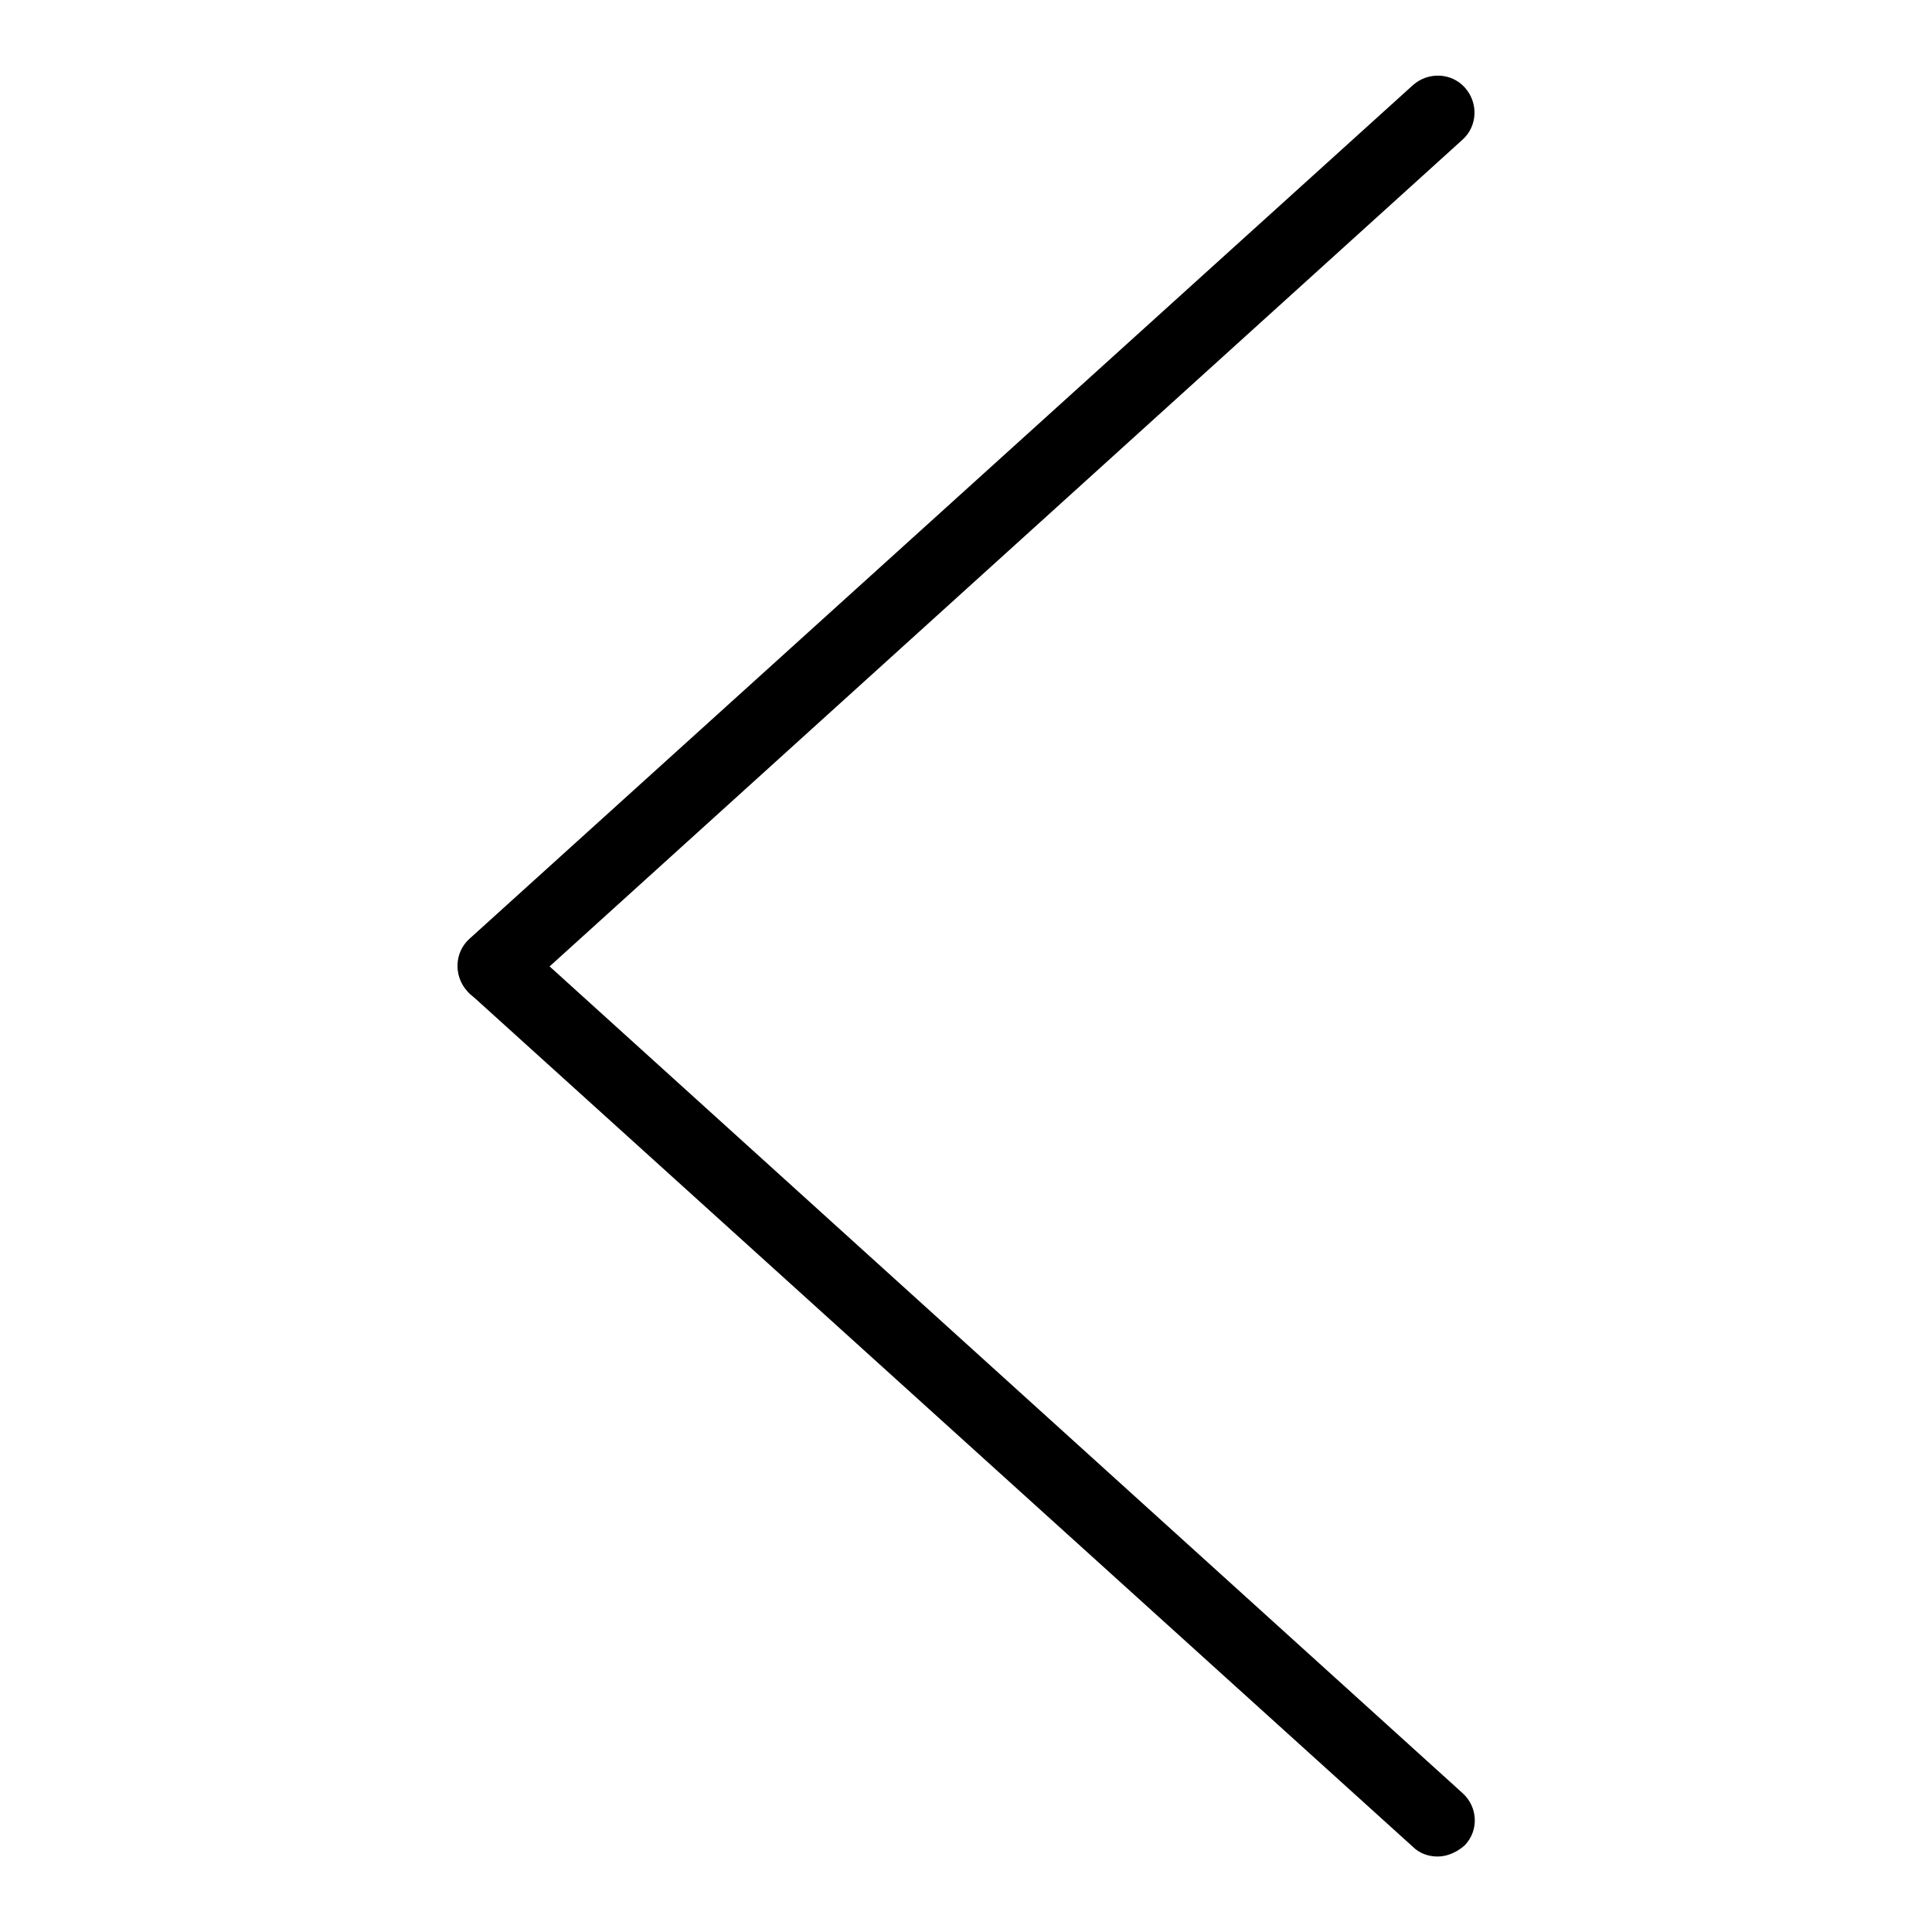 <?xml version="1.0" encoding="utf-8"?>
<!-- Svg Vector Icons : http://www.onlinewebfonts.com/icon -->
<!DOCTYPE svg PUBLIC "-//W3C//DTD SVG 1.1//EN" "http://www.w3.org/Graphics/SVG/1.1/DTD/svg11.dtd">
<svg version="1.1" xmlns="http://www.w3.org/2000/svg" xmlns:xlink="http://www.w3.org/1999/xlink" x="0px" y="0px" viewBox="0 0 256 256" enable-background="new 0 0 256 256" xml:space="preserve">
<g><g><path fill="#000000" d="M65.5,132.9c-1.3,0-2.7-0.5-3.6-1.6c-1.8-2-1.7-5.1,0.3-6.9L187.2,11.3c2-1.8,5.1-1.7,6.9,0.3c1.8,2,1.7,5.1-0.3,6.9L68.8,131.7C67.9,132.5,66.7,132.9,65.5,132.9z"/><path fill="#000000" d="M190.5,246c-1.2,0-2.4-0.4-3.3-1.3L62.3,131.7c-2-1.8-2.2-4.9-0.3-6.9c1.8-2,4.9-2.2,6.9-0.3l124.9,113.1c2,1.8,2.2,4.9,0.3,6.9C193.1,245.4,191.8,246,190.5,246z"/></g></g>
</svg>